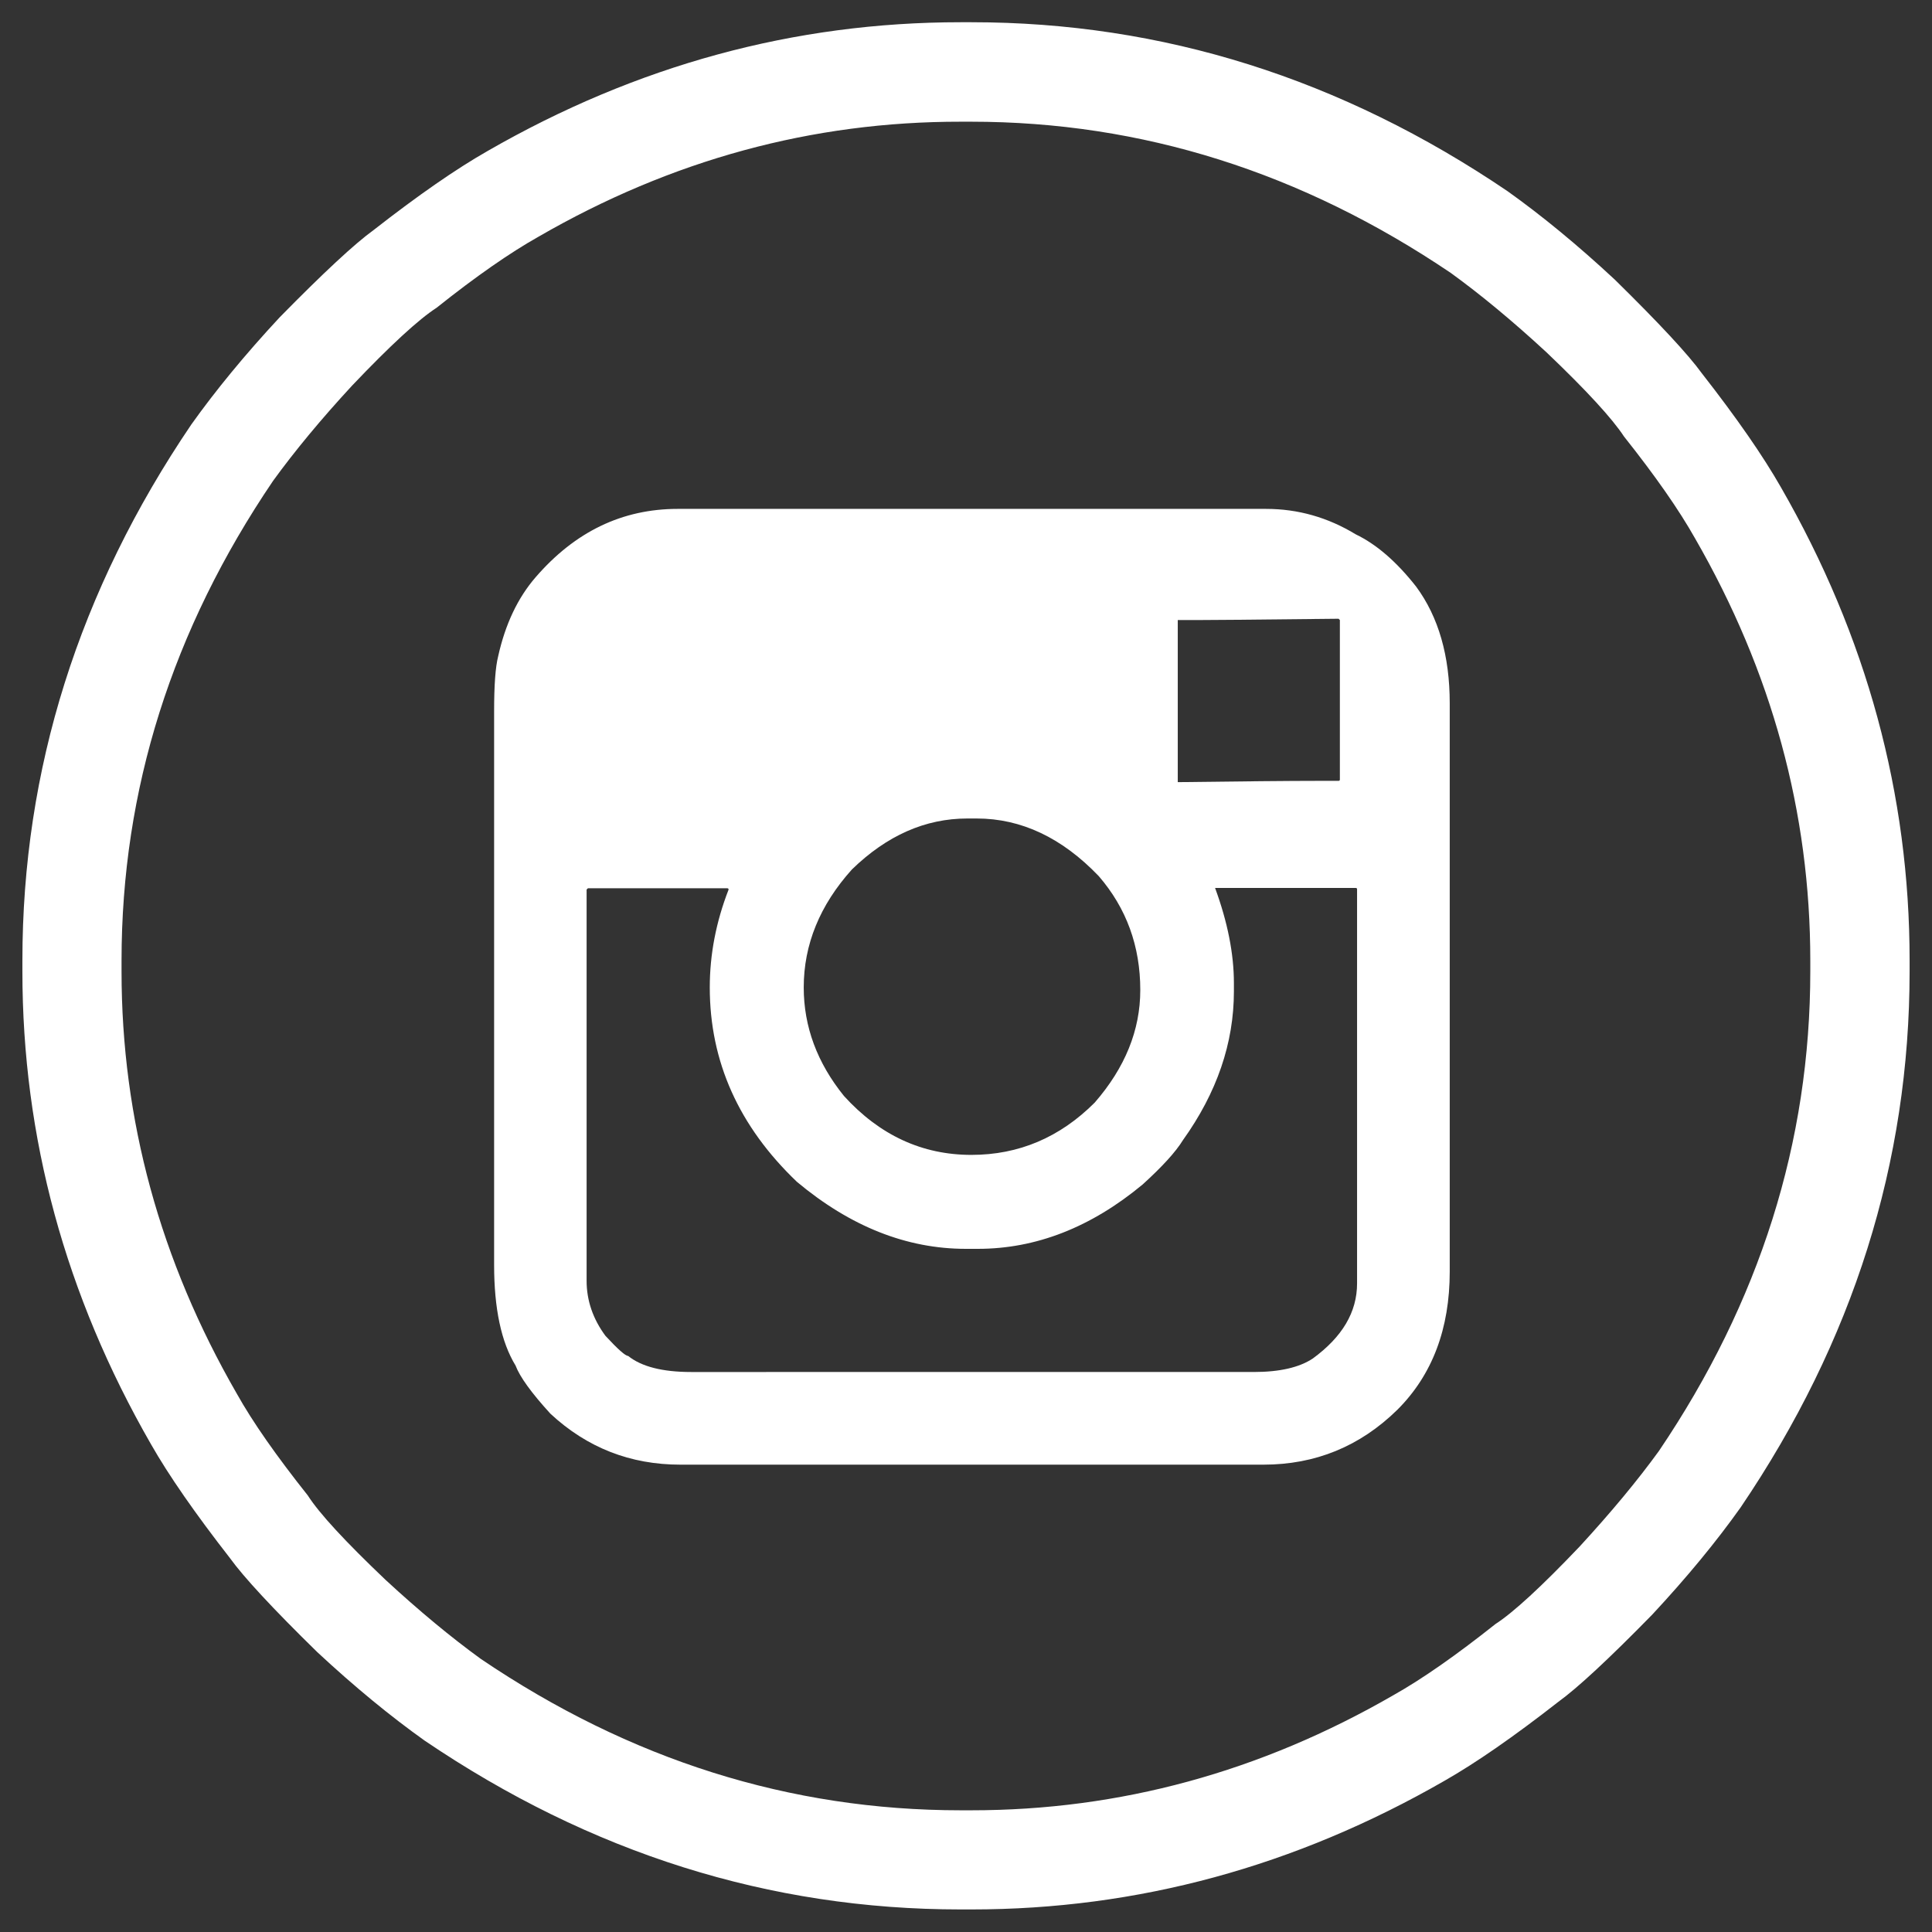 <?xml version="1.0" encoding="utf-8"?>
<!-- Generator: Adobe Illustrator 25.2.0, SVG Export Plug-In . SVG Version: 6.00 Build 0)  -->
<svg version="1.1" id="Layer_1" xmlns="http://www.w3.org/2000/svg" xmlns:xlink="http://www.w3.org/1999/xlink" x="0px" y="0px"
	 viewBox="0 0 1190.6 1190.6" style="enable-background:new 0 0 1190.6 1190.6;" xml:space="preserve">
<rect x="0" y="0" width="1190.6" height="1190.6" fill="#333333" stroke="none"/>
<style type="text/css">
	.st0{fill:#FFFFFF;}
</style>
<path class="st0" d="M592,13.7h6.6c117.8,0,228,34.7,330.4,104.1c20.9,14.9,43,33,66.1,54.5c27.5,27,45.4,46.3,53.7,57.8
	c21.5,27.5,37.7,50.9,48.7,70.2c52.9,92,79.3,189.2,79.3,291.6v6.6c0,117.8-34.7,228-104.1,330.4c-14.9,21-33,43-54.5,66.1
	c-27,27.6-46.3,45.4-57.8,53.7c-27.5,21.5-50.9,37.7-70.2,48.7c-92,52.9-189.2,79.3-291.6,79.3H592c-117.9,0-228-34.7-330.4-104.1
	c-20.9-14.9-43-33-66.1-54.5c-27.5-26.9-45.4-46.3-53.7-57.8c-21.5-27.6-37.7-50.9-48.7-70.2c-52.9-92-79.3-189.2-79.3-291.6V592
	c0-117.8,34.7-228,104.1-330.4c14.9-20.9,33-43,54.5-66.1c27-27.5,46.3-45.4,57.8-53.7c27.5-21.5,50.9-37.7,70.2-48.7
	C392.3,40.2,489.5,13.7,592,13.7z M331.8,145.9c-17.6,9.9-38.6,24.5-62.8,43.8c-11,7.1-28.4,23.1-52,47.9
	c-19.3,20.9-35.5,40.5-48.7,58.7C106,388.2,74.9,486.8,74.9,592v6.6c0,91.4,23.7,178.1,71,260.2c9.9,17.7,24.5,38.5,43.8,62.8
	c7.1,11.1,23.1,28.4,47.9,52c20.9,19.3,40.5,35.5,58.7,48.7c92,62.3,190.5,93.3,295.7,93.3h6.6c91.4,0,178.1-23.6,260.2-71
	c17.6-9.9,38.5-24.5,62.8-43.8c11-7.1,28.4-23.1,52-47.9c19.3-21,35.5-40.5,48.7-58.7c62.2-92,93.3-190.5,93.3-295.7V592
	c0-91.4-23.7-178.1-71-260.2c-9.9-17.6-24.5-38.5-43.8-62.8c-7.2-11-23.1-28.4-47.9-52c-20.9-19.3-40.5-35.5-58.7-48.7
	C802.2,106.1,703.6,75,598.5,75H592C500.5,74.9,413.8,98.5,331.8,145.9z M304.5,438.3v341.2c0,26.9,4.4,47.6,13.2,62
	c2.7,7.1,9.9,17,21.5,29.7c22.6,21,49.3,31.4,80.1,31.4h359.3c31.9,0,59.5-11.2,82.6-33.9c21.5-21.5,32.2-49.9,32.2-85.1V433.4
	c0-29.2-6.9-53.2-20.7-71.9c-12.1-15.4-24.5-26.1-37.2-32.2c-17.1-10.4-35.5-15.7-55.3-15.7H417.7c-34.2,0-63.3,14-87.6,42.1
	c-11,12.7-18.7,28.9-23.1,48.7C305.3,411.1,304.5,422.3,304.5,438.3z M448.2,547.4c0.5,0,0.8,0.3,0.8,0.8
	c-7.7,19.8-11.6,39.9-11.6,60.3c0,45.7,17.9,85.6,53.7,119.8c33,27.6,67.7,41.3,104.1,41.3h7.4c35.8,0,69.7-13.2,101.6-39.7
	c12.1-11,20.4-20.1,24.8-27.3c20.9-29.2,31.4-59.8,31.4-91.7v-5c0-18.2-3.9-37.7-11.6-58.7h86.7c0.5,0,0.8,0.3,0.8,0.8v242.9
	c0,17.7-9.1,33-27.3,46.3c-8.3,5.5-20.4,8.3-36.3,8.3H425.9c-17.6,0-30.6-3.3-38.8-9.9c-1.7,0-6.3-4.1-14-12.4
	c-7.7-10.4-11.6-21.8-11.6-33.9V548.2l0.8-0.8H448.2z M596.1,504.4h5.8c27.5,0,52.6,11.9,75.2,35.5c17.1,19.8,25.6,43.2,25.6,70.2
	c0,24.8-9.4,47.9-28.1,69.4c-21.5,21.5-46.8,32.2-76,32.2c-30.3,0-56.5-12.1-78.5-36.3c-16.5-20.4-24.8-42.7-24.8-66.9
	c0-26.4,9.9-50.7,29.7-72.7C546.5,514.9,570.2,504.4,596.1,504.4z M824.9,381.3l0.8,0.8v98.3c0,0.5-0.3,0.8-0.8,0.8h-12.4
	c-18.2,0-47.1,0.3-86.7,0.8v-0.8v-99.1h0.8C738.7,382.2,771.5,381.9,824.9,381.3z"/>
</svg>
